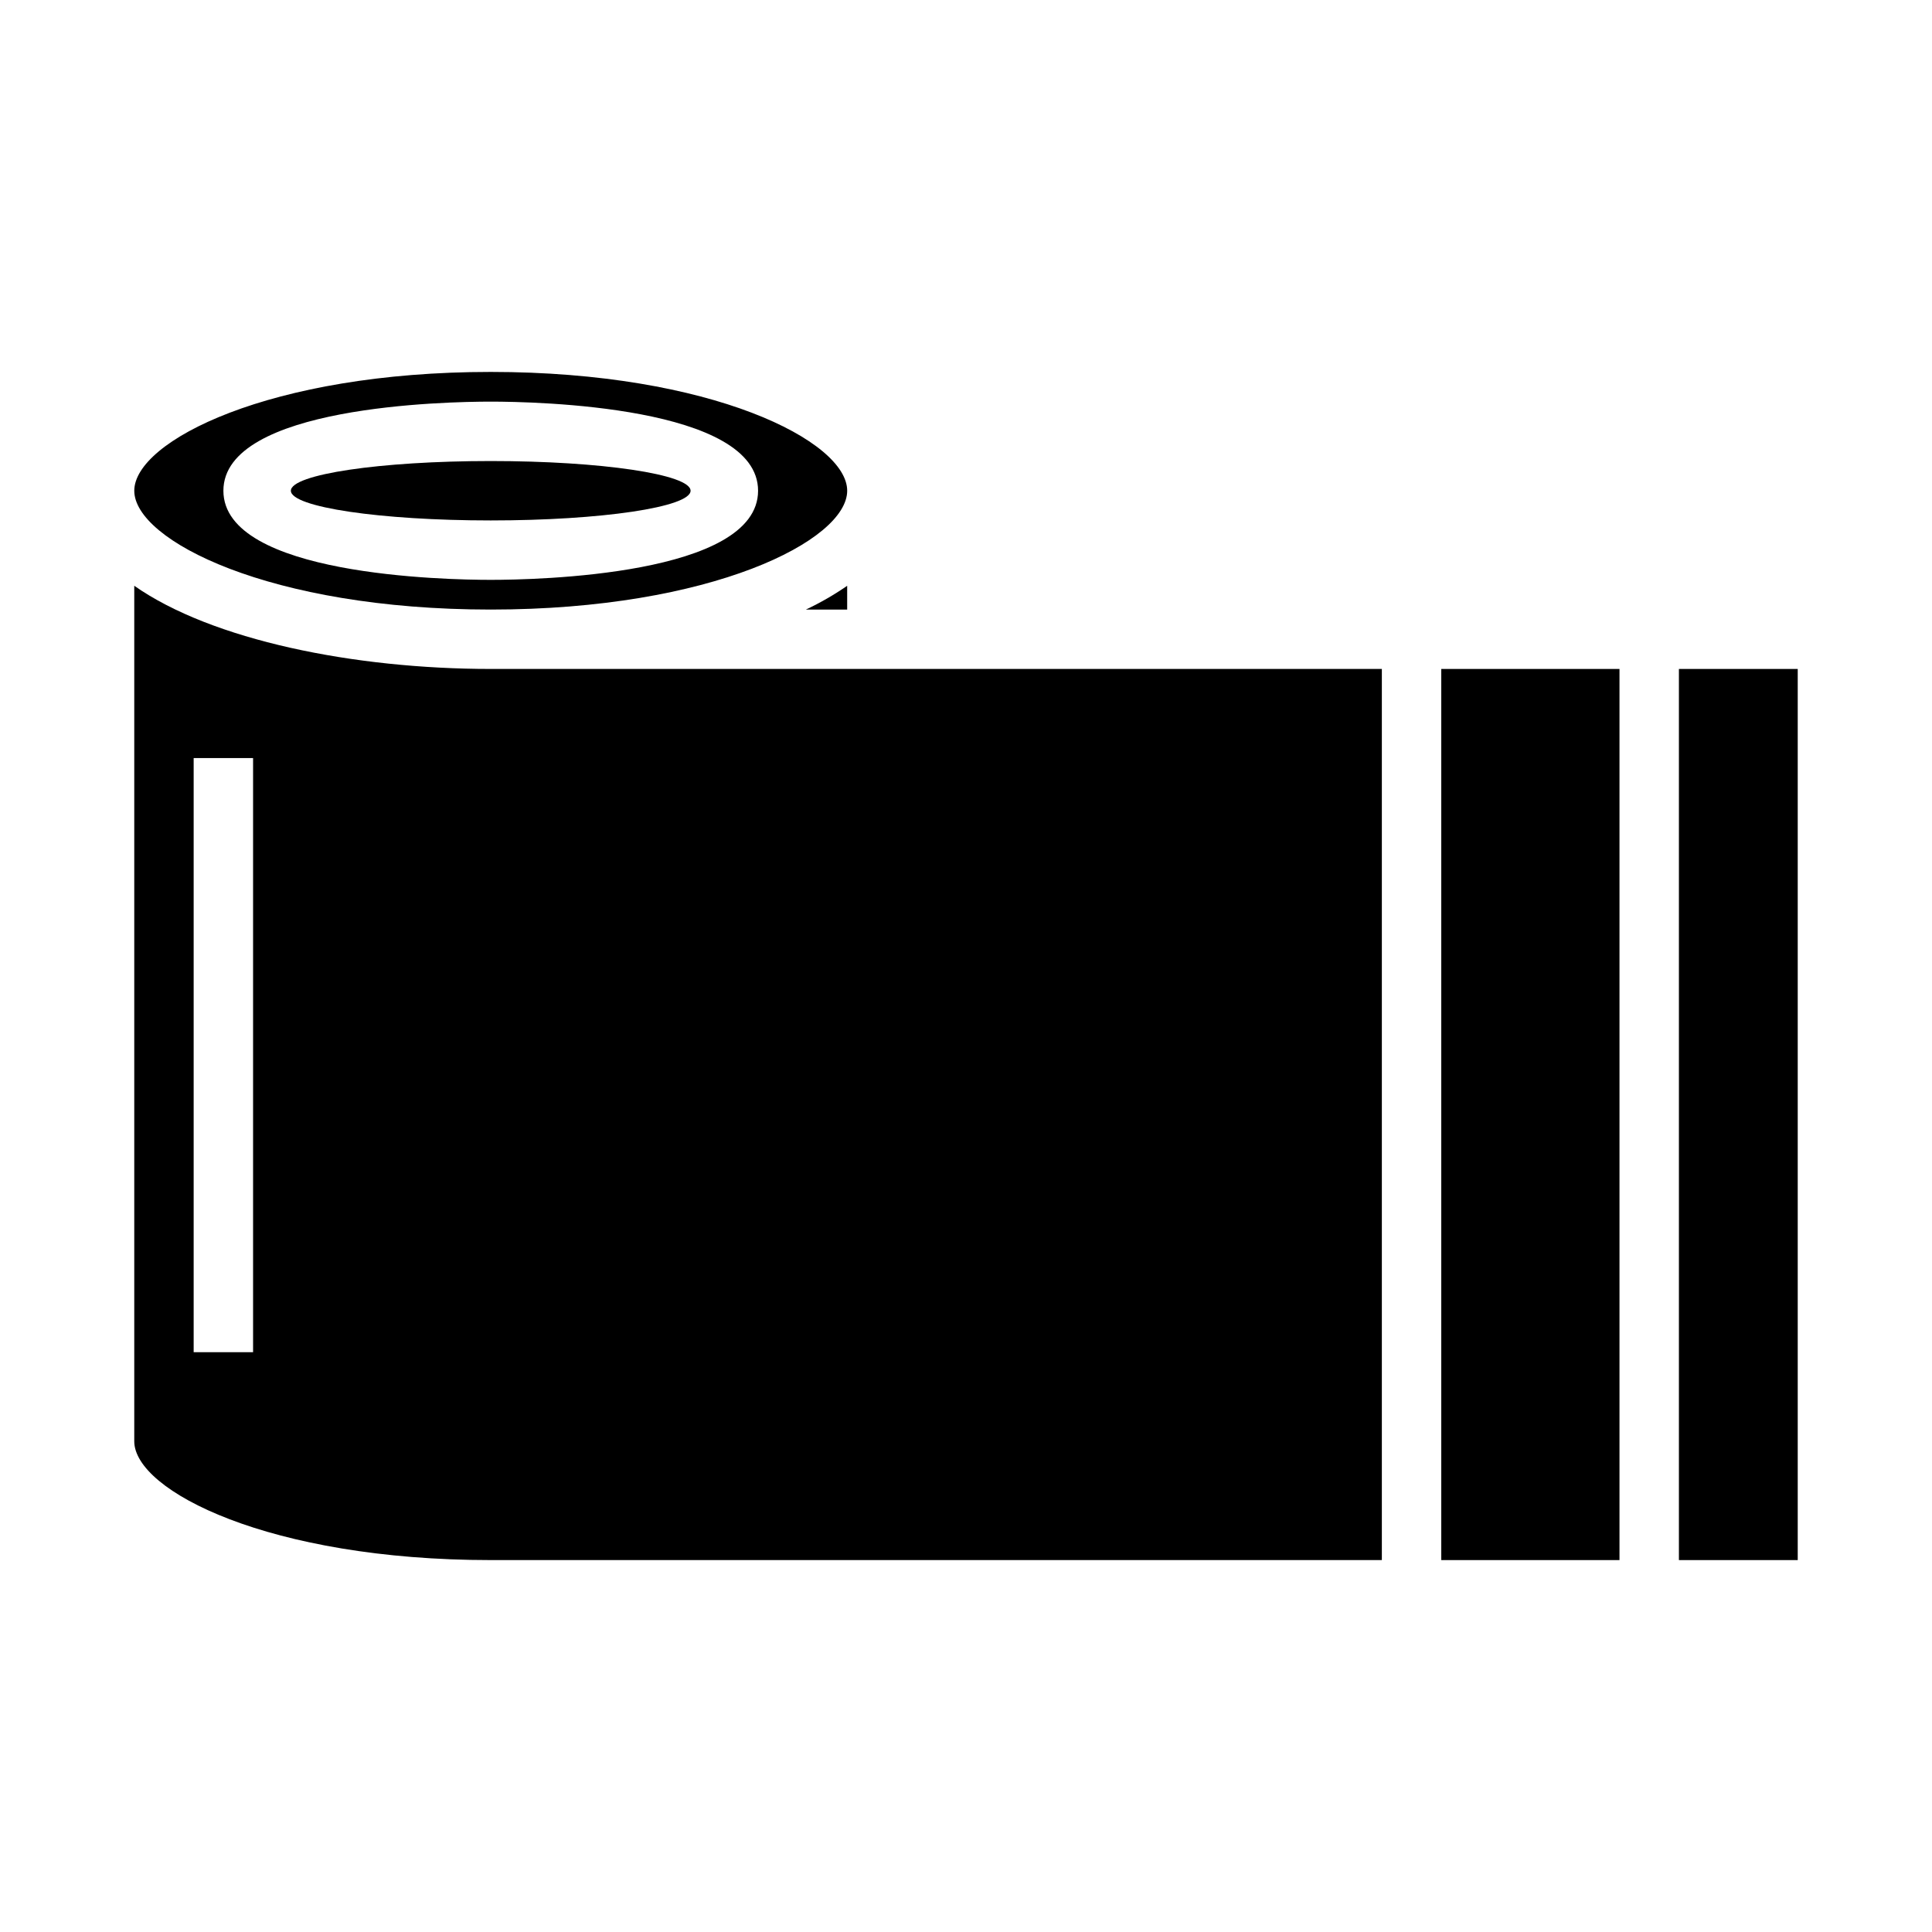 <?xml version="1.0" encoding="UTF-8"?>
<!-- Uploaded to: SVG Find, www.svgrepo.com, Generator: SVG Find Mixer Tools -->
<svg fill="#000000" width="800px" height="800px" version="1.1" viewBox="144 144 512 512" xmlns="http://www.w3.org/2000/svg">
 <g>
  <path d="m327.01 274.05c0 4.348-23.711 7.871-52.961 7.871s-52.965-3.523-52.965-7.871 23.715-7.871 52.965-7.871 52.961 3.523 52.961 7.871"/>
  <path d="m274.05 305.54c58.527 0 94.465-18.344 94.465-31.488s-35.938-31.488-94.465-31.488-94.465 18.34-94.465 31.488c0 13.145 35.938 31.488 94.465 31.488zm0-55.105c11.809 0 70.848 1.141 70.848 23.617s-59.039 23.617-70.848 23.617-70.848-1.141-70.848-23.617 59.039-23.617 70.848-23.617z"/>
  <path d="m588.93 321.28h31.488v236.16h-31.488z"/>
  <path d="m525.95 321.28h47.23v236.16h-47.23z"/>
  <path d="m368.51 305.54v-6.297c-3.469 2.394-7.125 4.5-10.934 6.297z"/>
  <path d="m179.58 525.95c0 13.145 35.938 31.488 94.465 31.488h236.16v-236.16h-236.16c-36.211 0-73.895-7.621-94.465-22.043zm15.742-181.05h15.746v157.44h-15.746z"/>
 </g>
</svg>